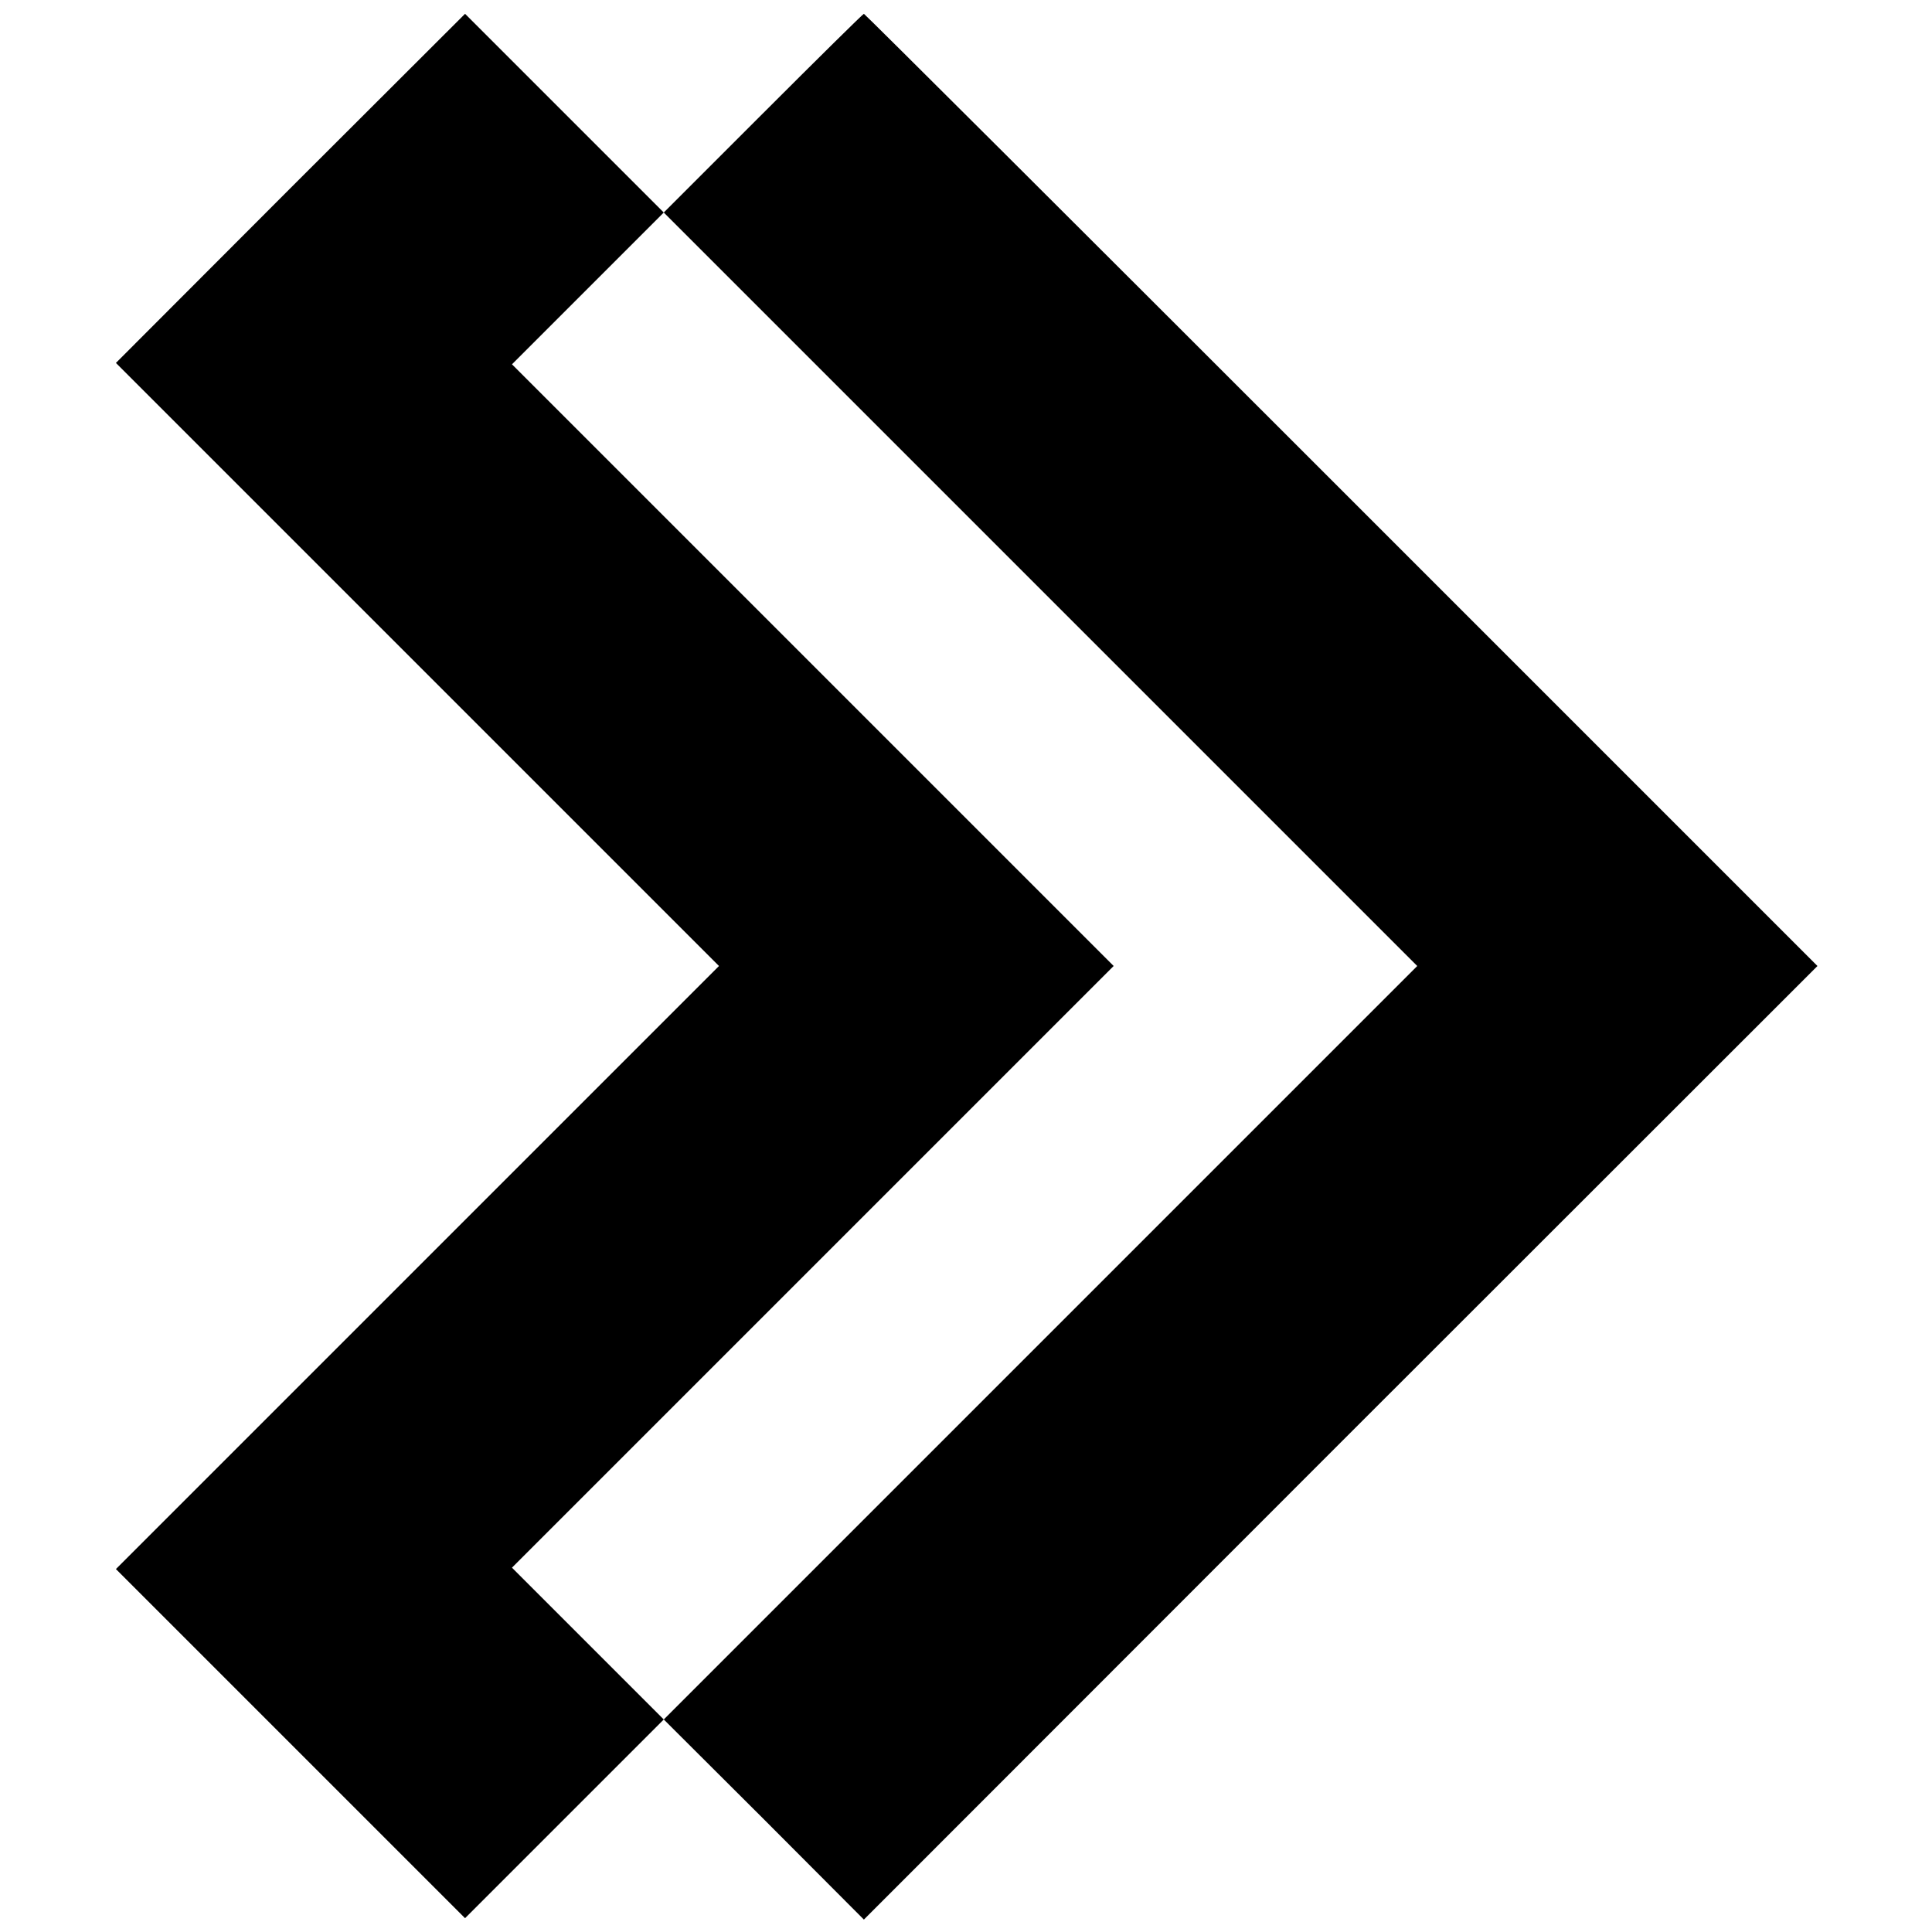 <?xml version="1.0" standalone="no"?>
<!DOCTYPE svg PUBLIC "-//W3C//DTD SVG 20010904//EN"
 "http://www.w3.org/TR/2001/REC-SVG-20010904/DTD/svg10.dtd">
<svg version="1.0" xmlns="http://www.w3.org/2000/svg"
 width="700pt" height="700pt" viewBox="0 0 700 700"
 preserveAspectRatio="xMidYMid meet">
<g transform="translate(0,700) scale(0.1,-0.1)"
fill="#000000" stroke="none">
<path d="M1052 6318 l-632 -633 1092 -1092 1093 -1093 -1093 -1093 -1092
-1092 633 -633 632 -632 360 360 360 360 -275 275 -275 275 1090 1090 1090
1090 -1090 1090 -1090 1090 275 275 275 275 -360 360 -360 360 -633 -632z"/>
<path d="M2765 6590 l-360 -360 1365 -1365 1365 -1365 -1365 -1365 -1365
-1365 363 -362 362 -363 1727 1728 1728 1727 -1725 1725 c-949 949 -1727 1725
-1730 1725 -3 0 -167 -162 -365 -360z"/>
</g>
</svg>
